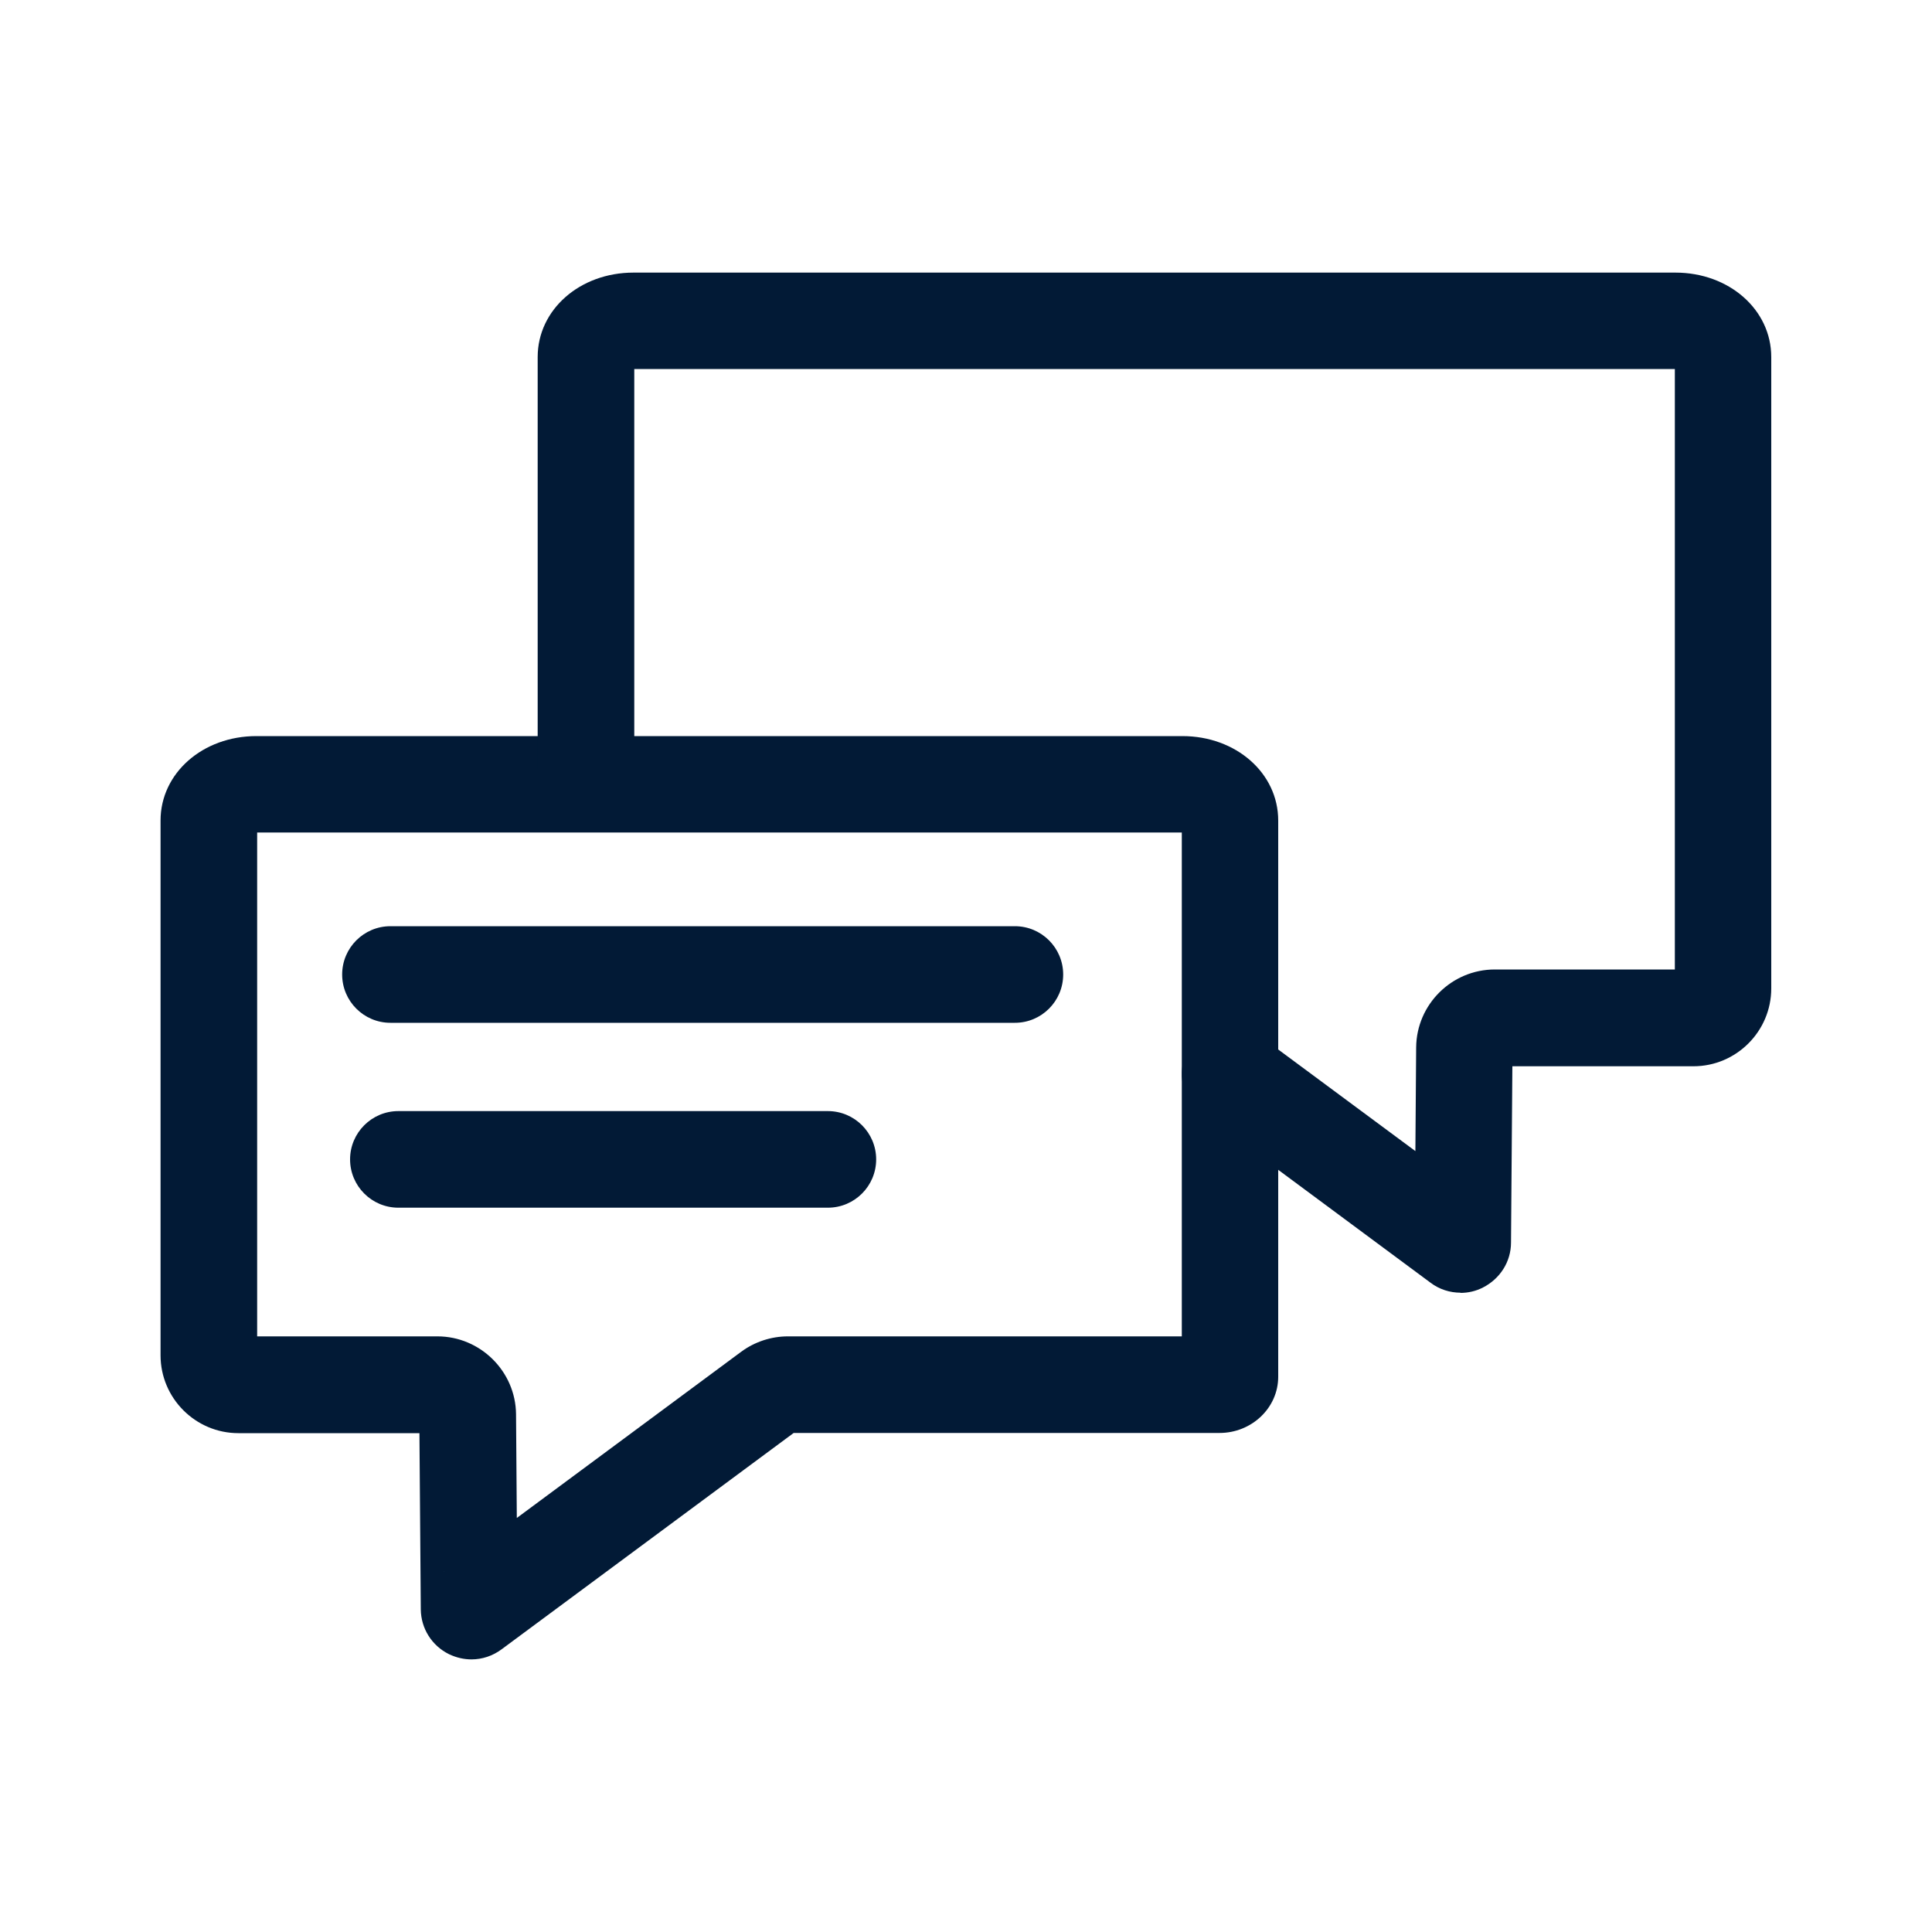 <?xml version="1.0" encoding="UTF-8"?><svg id="Layer_1" xmlns="http://www.w3.org/2000/svg" viewBox="0 0 100 100"><defs><style>.cls-1{fill:#021a36;}</style></defs><path class="cls-1" d="m24.41,85.89c-.4,0-.79-.09-1.17-.27-.89-.44-1.45-1.33-1.46-2.32l-.07-9.12h-9.37c-2.22,0-4.03-1.81-4.03-4.03v-27.68c0-2.45,2.18-4.37,4.96-4.37h47.93c2.78,0,4.96,1.92,4.96,4.37v28.79c0,1.61-1.37,2.91-3.04,2.91h-22.04l-15.12,11.2c-.46.34-1,.52-1.56.52Zm-1.41-4.54s0,0-.01.01h.01Zm-9.68-12.18h9.32c2.22,0,4.05,1.81,4.07,4.03l.04,5.37,11.61-8.6c.7-.52,1.56-.8,2.42-.8h20.39v-26.08H13.31v26.08Zm9.32,5h0,0Zm38.81-31.04h0,0Z"/><path class="cls-1" d="m75.6,66.91c-.55,0-1.1-.17-1.56-.52l-11.86-8.79c-1.11-.82-1.34-2.39-.52-3.5.82-1.11,2.39-1.34,3.5-.52l8.1,6,.04-5.37c.02-2.22,1.84-4.03,4.07-4.03h9.32v-31.08h-53.86v20.69c0,1.38-1.12,2.5-2.5,2.5s-2.5-1.12-2.5-2.5v-21.31c0-2.45,2.18-4.37,4.96-4.37h53.93c2.78,0,4.96,1.92,4.96,4.37v32.68c0,2.22-1.81,4.03-4.03,4.03h-9.37l-.07,9.12c0,1-.57,1.88-1.45,2.33-.37.19-.77.28-1.17.28Z"/><path class="cls-1" d="m52.53,52.94H20.21c-1.38,0-2.5-1.12-2.5-2.5s1.12-2.5,2.5-2.5h32.32c1.38,0,2.5,1.12,2.5,2.5s-1.12,2.5-2.5,2.5Z"/><path class="cls-1" d="m42.85,62.51h-22.23c-1.38,0-2.5-1.12-2.5-2.5s1.12-2.5,2.5-2.5h22.23c1.38,0,2.5,1.12,2.5,2.5s-1.12,2.5-2.5,2.5Z"/></svg>